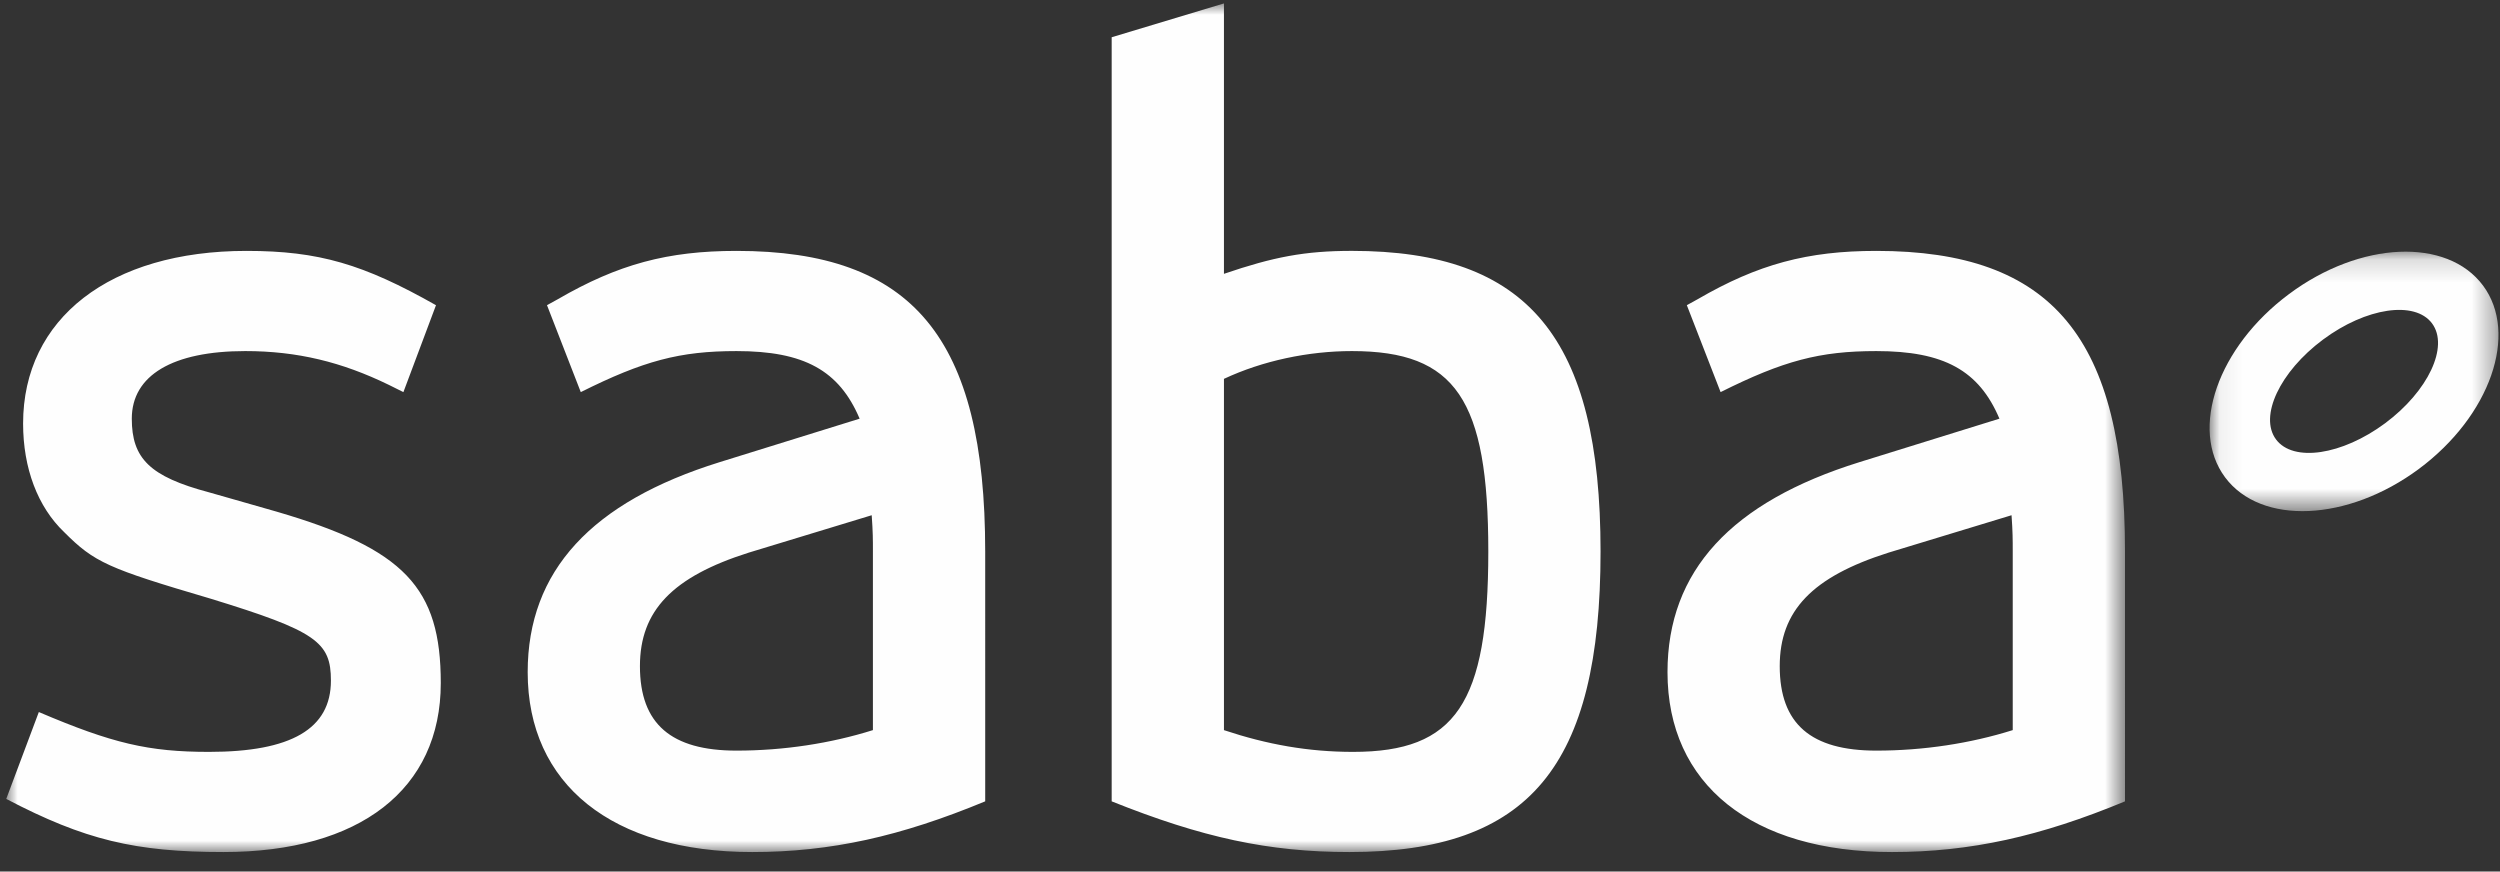 <svg xmlns="http://www.w3.org/2000/svg" xmlns:xlink="http://www.w3.org/1999/xlink" width="109" height="38" viewBox="0 0 109 38">
    <rect x="0" y="0" width="109" height="38" fill="#333333" stroke="none"/>
    <defs>
        <path id="x608dn5yya" d="M0.066 0.157L12.661 0.157 12.661 11.471 0.066 11.471z"/>
        <path id="p2m09t184c" d="M0 0.001L92.378 0.001 92.378 37 0 37z"/>
    </defs>
    <g fill="none" fill-rule="evenodd">
        <g>
            <g>
                <g>
                    <g transform="translate(-133 -31) translate(0 .125) translate(133.272 31.025) translate(96 10.666)">
                        <mask id="5dzapuipmb" fill="#fff">
                            <use xlink:href="#x608dn5yya"/>
                        </mask>
                        <path fill="#FEFEFE" d="M7.72 7.637c-1.88 1.396-4.009 1.712-4.758.705-.747-1.005.168-2.952 2.048-4.351 1.878-1.398 4.006-1.713 4.755-.707.749 1.008-.167 2.956-2.045 4.353m4.267-6.004c-1.566-2.104-5.353-1.94-8.455.37C.425 4.313-.822 7.892.74 9.994c1.567 2.104 5.352 1.939 8.458-.37 3.105-2.31 4.353-5.886 2.789-7.992" mask="url(#5dzapuipmb)"/>
                    </g>
                    <g transform="translate(-133 -31) translate(0 .125) translate(133.272 31.025) translate(0 -.001)">
                        <mask id="di4qds7ubd" fill="#fff">
                            <use xlink:href="#p2m09t184c"/>
                        </mask>
                        <path fill="#FEFEFE" d="M1.421 30.896c3.21 1.368 4.787 1.737 7.421 1.737 3.579 0 5.314-1.001 5.314-3.107 0-1.684-.63-2.158-5.262-3.578-4.472-1.317-5.053-1.579-6.368-2.896-1.157-1.104-1.791-2.79-1.791-4.735 0-4.58 3.79-7.527 9.74-7.527 3.156 0 5.105.58 8.262 2.368l-1.421 3.789-.631-.314c-2.053-1-4-1.475-6.264-1.475-3.159 0-4.947 1.054-4.947 2.947 0 1.738.79 2.527 3.368 3.212l1.105.315 1.842.527c5.58 1.63 7.157 3.314 7.157 7.473 0 4.63-3.526 7.368-9.474 7.368C5.631 37 3.42 36.474 0 34.684l1.421-3.788zm41.26 3.894C38.998 36.316 35.946 37 32.524 37c-6.106 0-9.789-2.947-9.789-7.843 0-4.42 2.789-7.42 8.369-9.156l6.104-1.896c-.895-2.105-2.42-2.947-5.368-2.947-2.474 0-4.053.422-6.79 1.789l-1.473-3.79.473-.261c2.634-1.527 4.79-2.106 7.79-2.106 7.684 0 10.843 3.79 10.843 13.105V34.79zm-4.894-10.895c0-.526 0-.843-.053-1.58l-5.368 1.633c-3.314 1.052-4.737 2.527-4.737 4.947 0 2.525 1.368 3.683 4.21 3.683 2.053 0 4.106-.314 5.948-.894v-7.79zm10.41-22.42L53.092 0v11.79c2.158-.737 3.525-1.001 5.579-1.001 7.683 0 10.841 3.79 10.841 13.105C69.512 33.264 66.408 37 58.565 37c-3.526 0-6.422-.631-10.368-2.21V1.474zm4.895 30.21c1.894.63 3.684.948 5.63.948 4.476 0 5.896-2.106 5.896-8.738 0-6.63-1.42-8.737-5.947-8.737-1.895 0-3.896.422-5.579 1.211v15.315zm39.286 3.105C88.694 36.316 85.642 37 82.218 37c-6.103 0-9.787-2.947-9.787-7.843 0-4.42 2.79-7.42 8.368-9.156l6.104-1.896c-.893-2.105-2.42-2.947-5.367-2.947-2.474 0-4.054.422-6.79 1.789l-1.472-3.79.473-.261c2.631-1.527 4.788-2.106 7.789-2.106 7.684 0 10.842 3.79 10.842 13.105V34.79zm-4.895-10.895c0-.526 0-.843-.052-1.58l-5.37 1.633c-3.313 1.052-4.737 2.527-4.737 4.947 0 2.525 1.368 3.683 4.212 3.683 2.053 0 4.106-.314 5.947-.894v-7.79z" mask="url(#di4qds7ubd)"/>
                    </g>
                </g>
            </g>
        </g>
    </g>
</svg>
